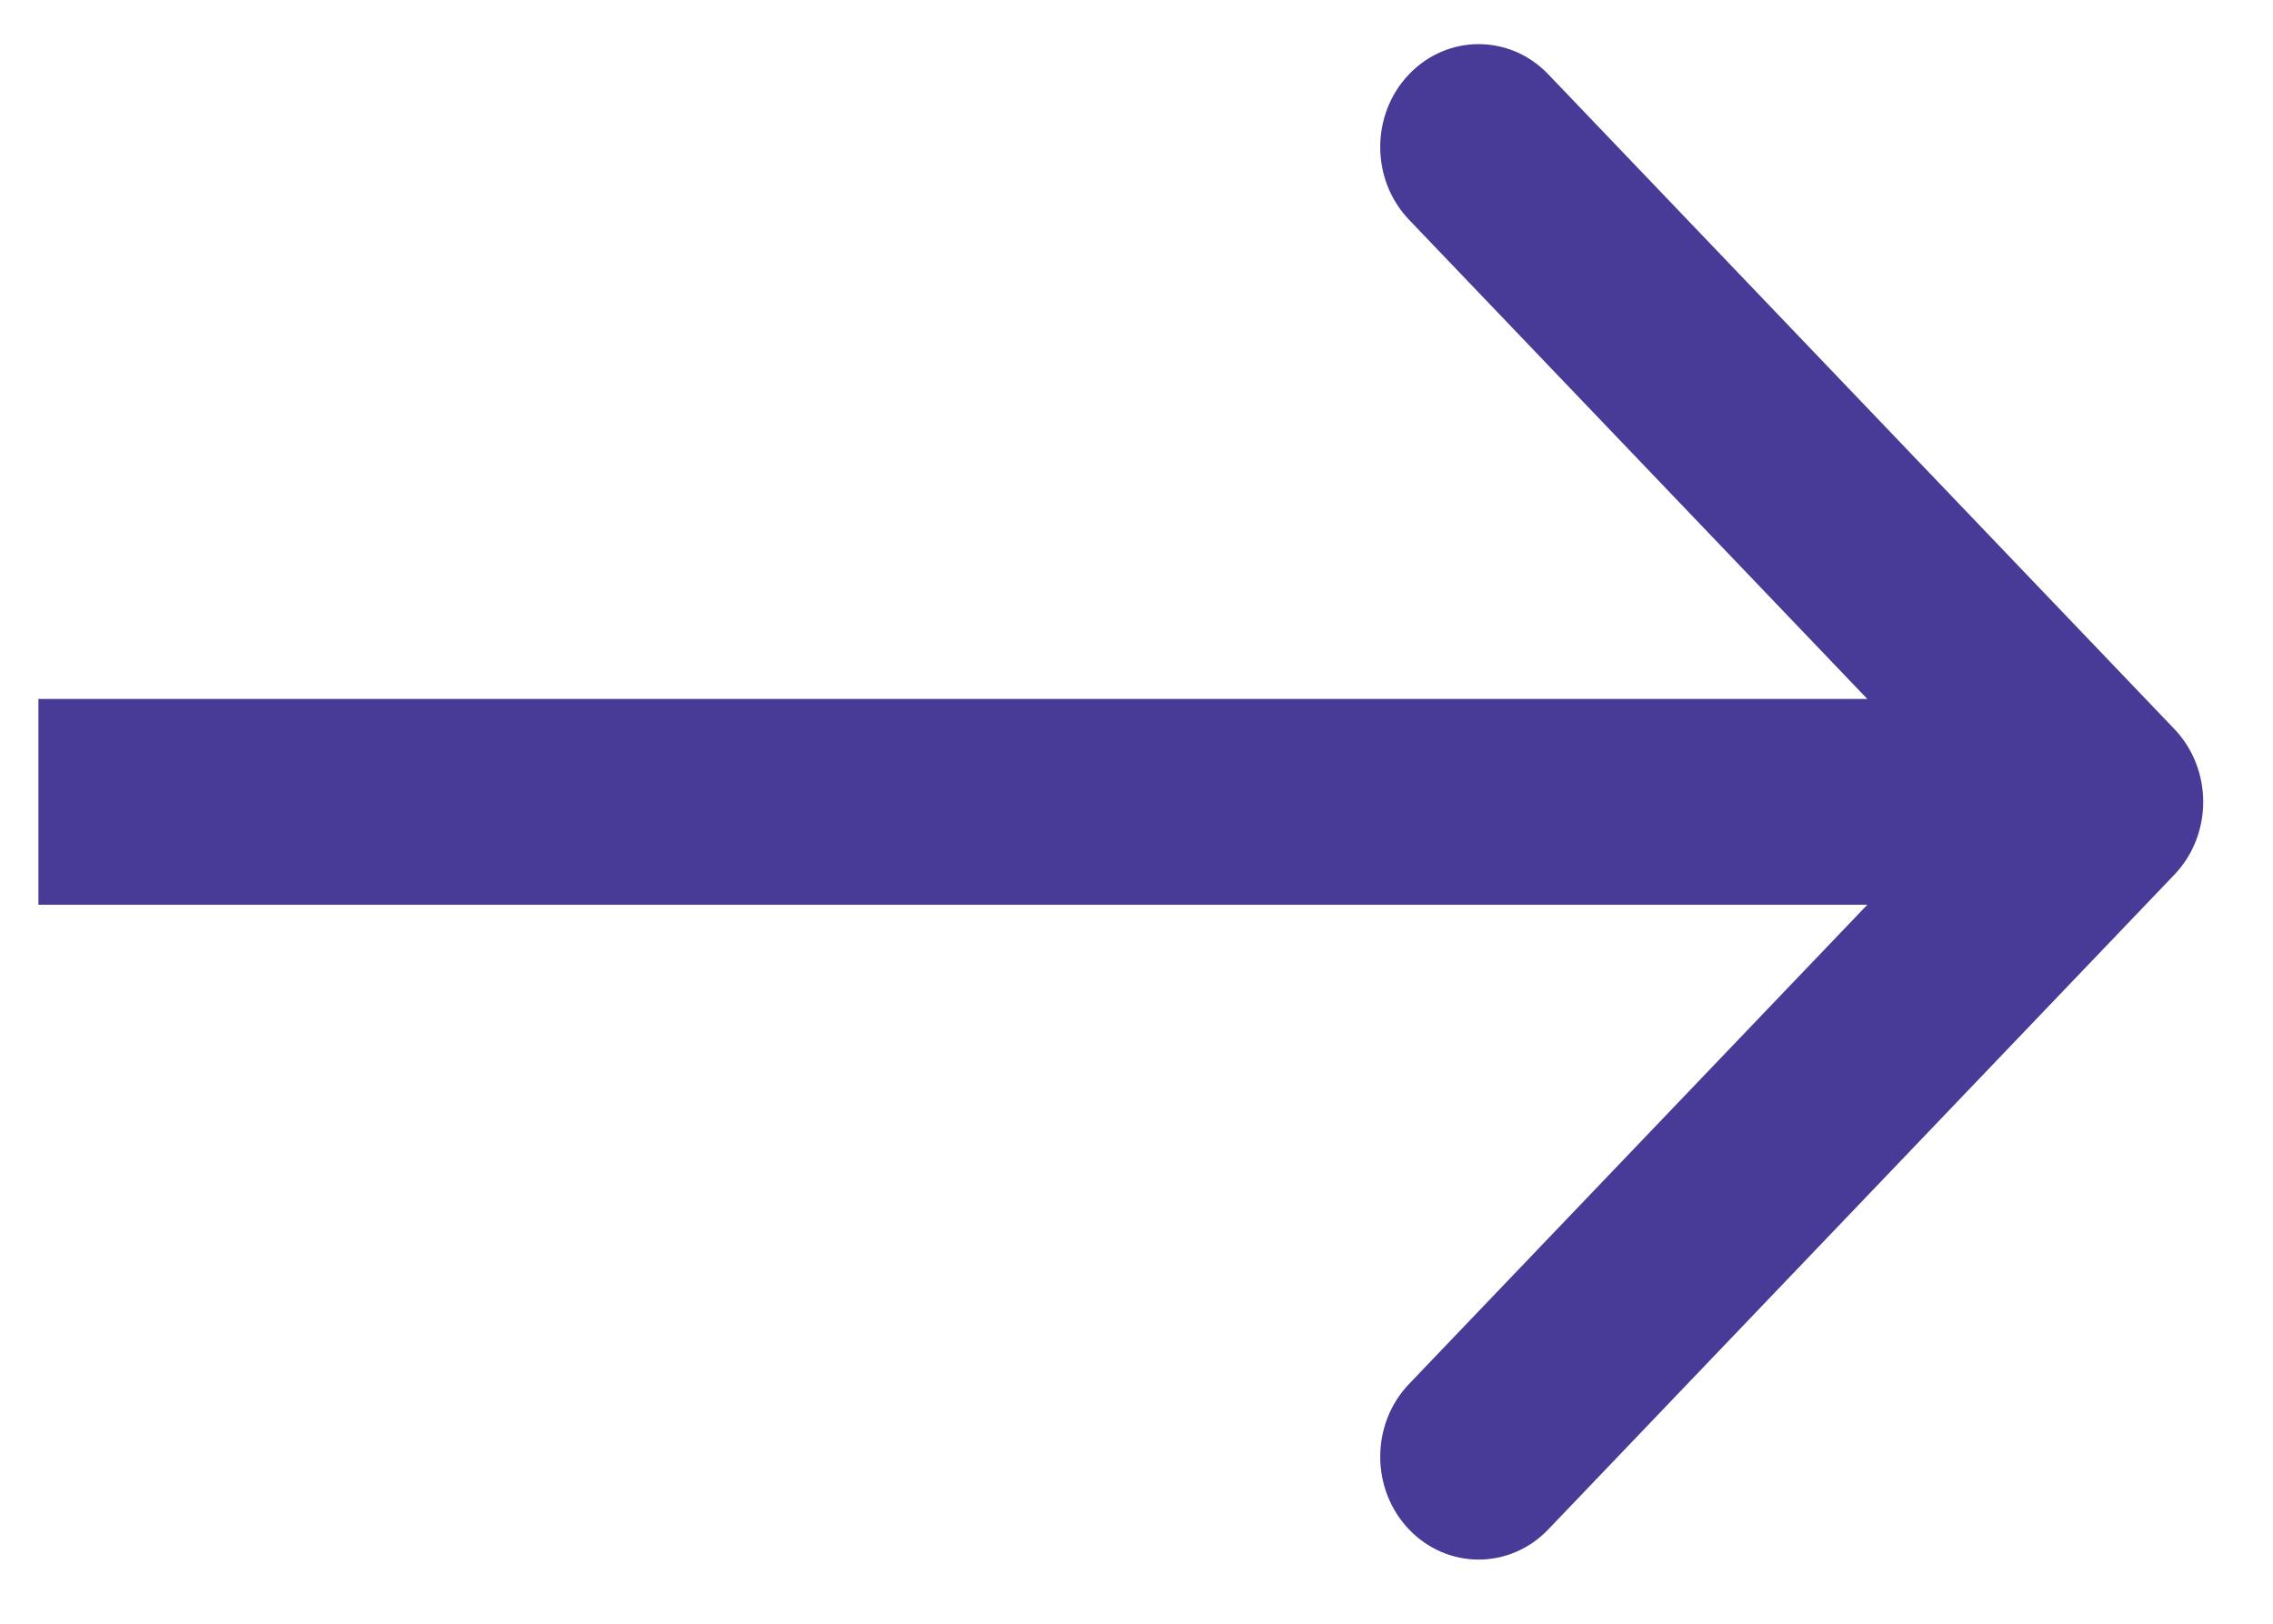<svg width="21" height="15" viewBox="0 0 21 15" fill="none" xmlns="http://www.w3.org/2000/svg">
<path id="Arrow 5 (Stroke)" fill-rule="evenodd" clip-rule="evenodd" d="M14.304 0.686L20.089 6.735C20.444 7.107 20.444 7.708 20.089 8.08L14.304 14.129C13.949 14.5 13.373 14.5 13.018 14.129C12.663 13.758 12.663 13.156 13.018 12.785L17.252 8.358L0.355 8.358L0.355 6.457L17.252 6.457L13.018 2.03C12.663 1.659 12.663 1.057 13.018 0.686C13.373 0.315 13.949 0.315 14.304 0.686Z" fill="#483A97"/>
</svg>
